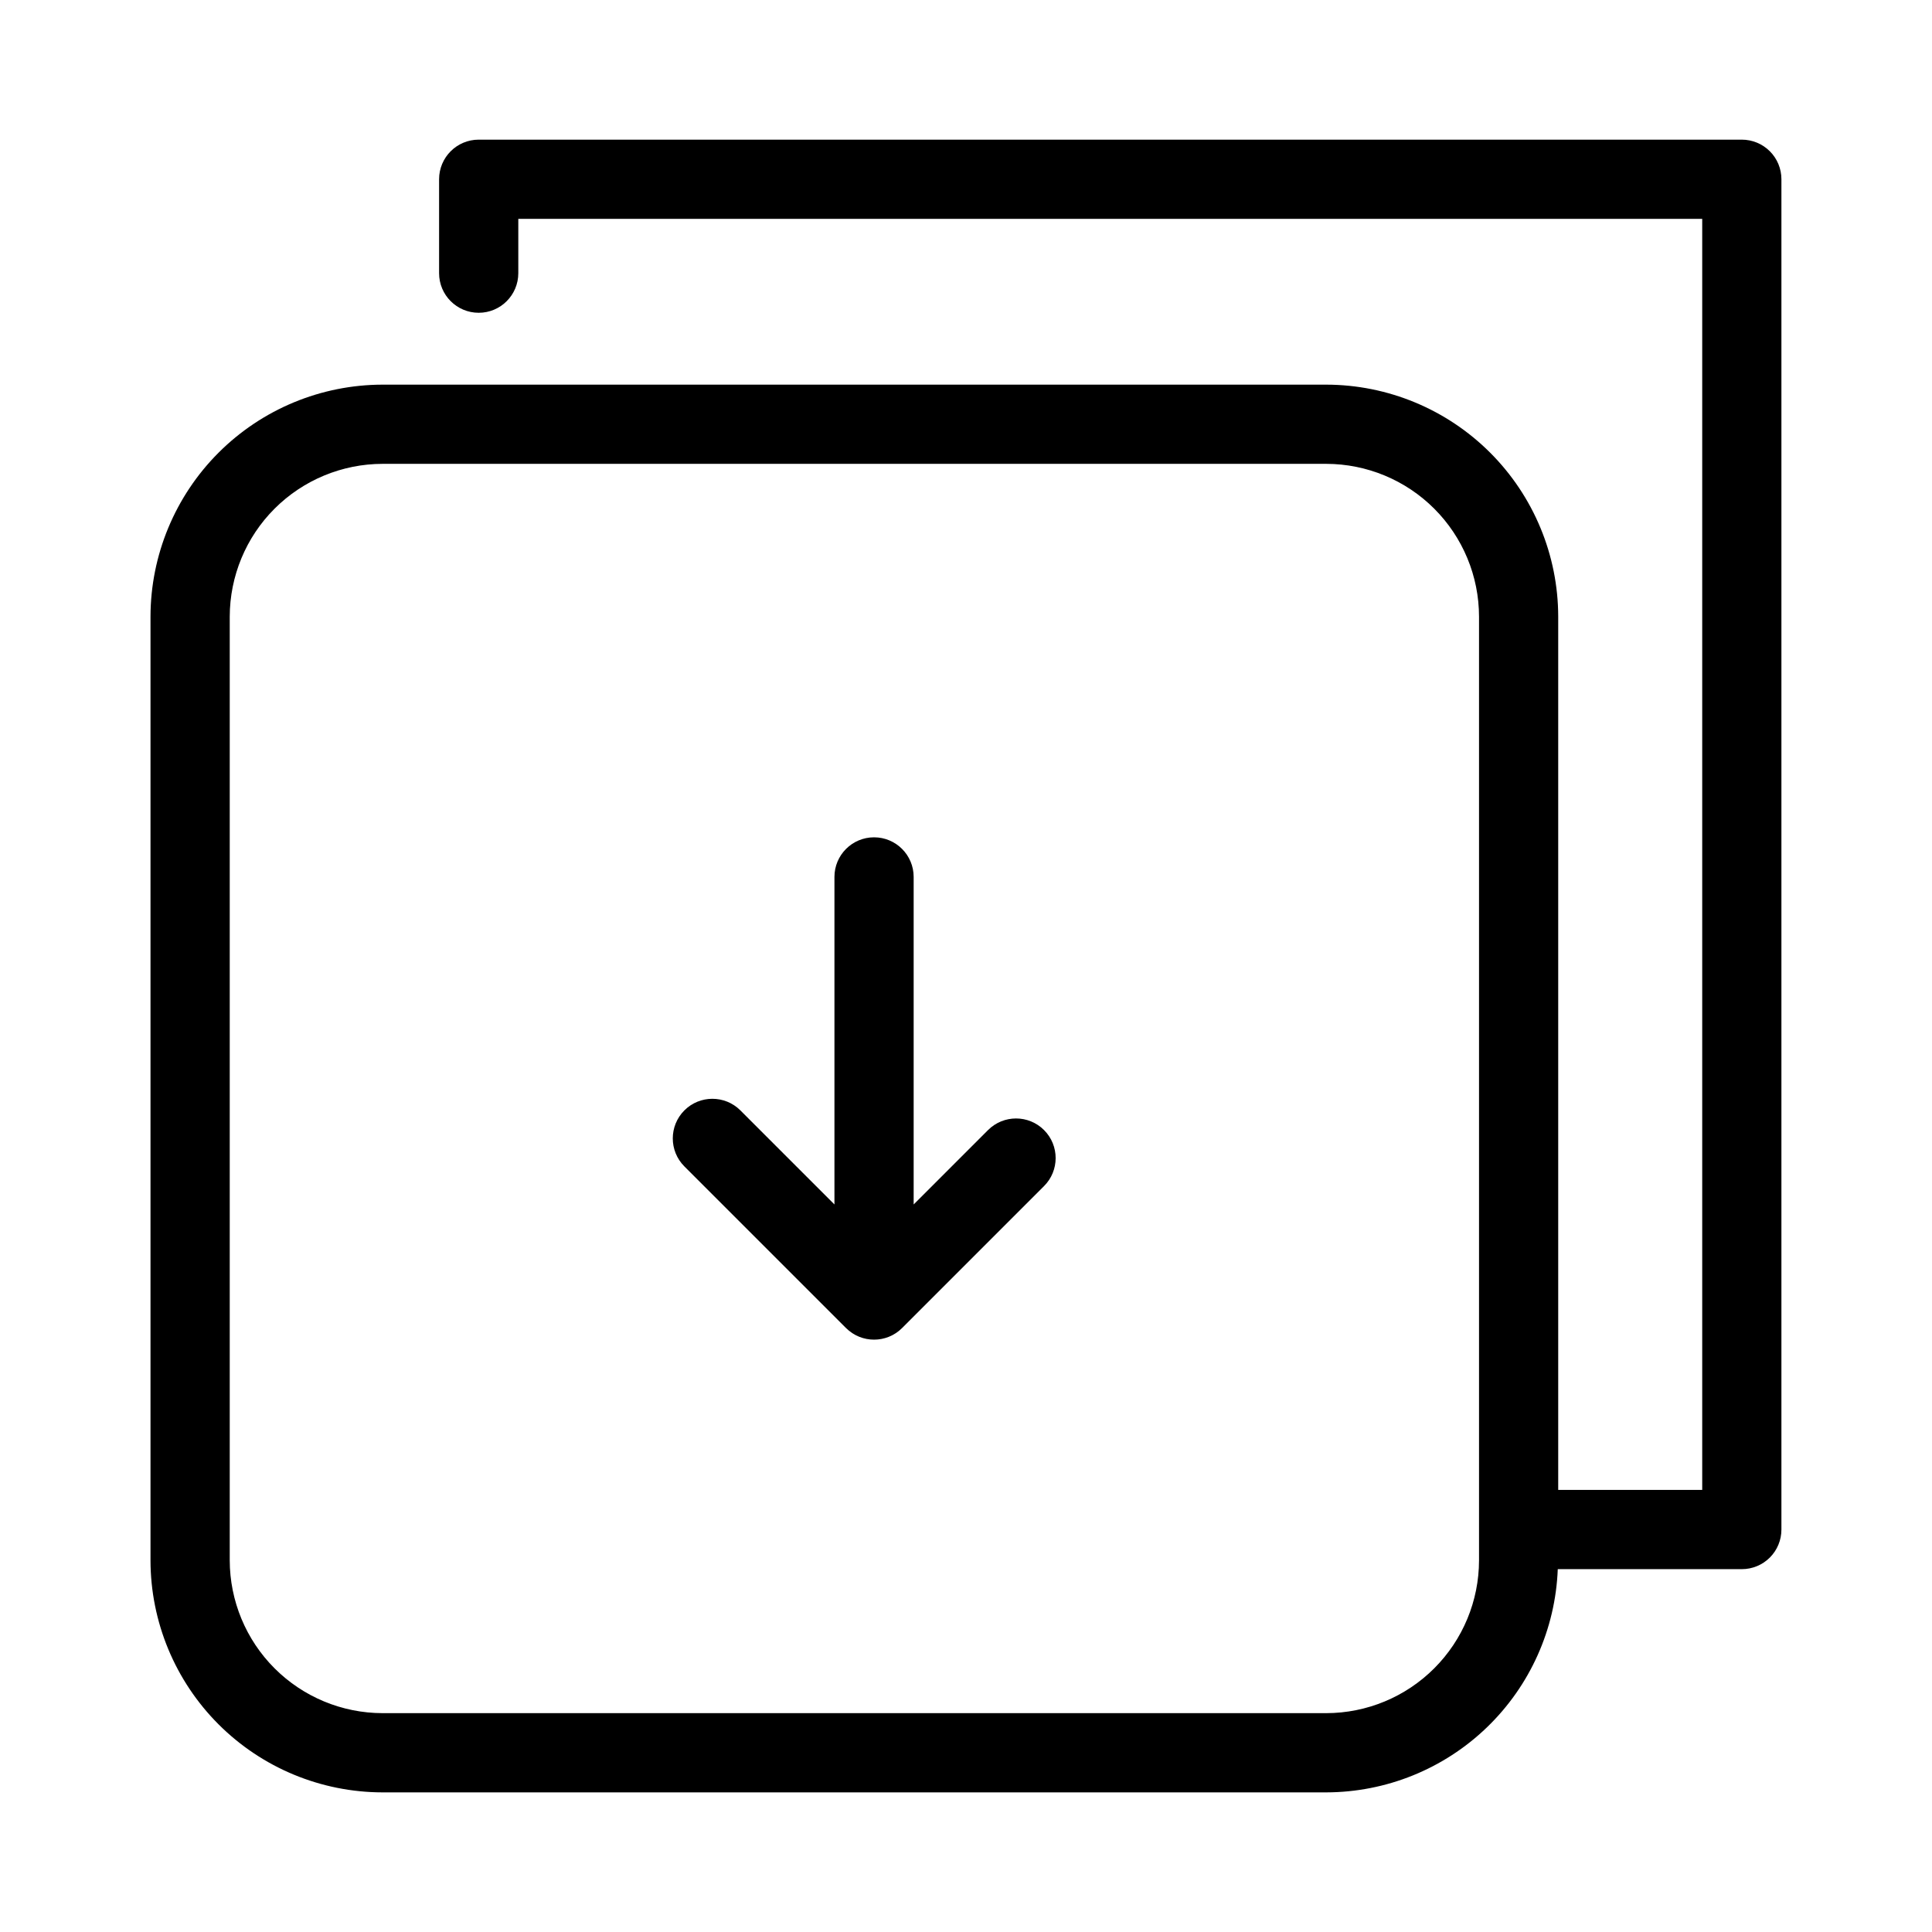 <?xml version="1.0" encoding="UTF-8"?>
<!-- Uploaded to: ICON Repo, www.svgrepo.com, Generator: ICON Repo Mixer Tools -->
<svg fill="#000000" width="800px" height="800px" version="1.1" viewBox="144 144 512 512" xmlns="http://www.w3.org/2000/svg">
 <g>
  <path d="m605.61 181.01h-334.75c-5.797 0-10.496 4.699-10.496 10.496v24.887c0 5.797 4.699 10.496 10.496 10.496s10.496-4.699 10.496-10.496v-14.391h313.75v336.84h-38.164v-231.41c-0.016-16.301-6.5-31.934-18.027-43.461-11.527-11.527-27.156-18.016-43.461-18.035h-250.07c-16.305 0.02-31.934 6.504-43.465 18.031-11.527 11.531-18.016 27.16-18.035 43.465v250.07c0.02 16.305 6.508 31.934 18.035 43.465 11.531 11.527 27.16 18.012 43.465 18.031h250.07c15.887-0.027 31.152-6.199 42.59-17.227 11.441-11.027 18.172-26.051 18.781-41.93h48.773c2.785 0.004 5.457-1.102 7.426-3.07s3.074-4.641 3.07-7.426v-357.84c0.004-2.785-1.102-5.457-3.07-7.422-1.969-1.969-4.641-3.074-7.422-3.074zm-69.652 376.49c-0.008 10.738-4.277 21.031-11.871 28.625s-17.887 11.867-28.625 11.879h-250.07c-10.738-0.012-21.035-4.285-28.629-11.879-7.594-7.59-11.863-17.887-11.879-28.625v-250.07c0.016-10.738 4.285-21.035 11.879-28.625 7.594-7.594 17.891-11.867 28.629-11.879h250.07c10.738 0.012 21.031 4.285 28.625 11.879s11.863 17.887 11.871 28.625z"/>
  <path d="m405.84 443.48-19.711 19.715v-86.801c0-5.797-4.699-10.496-10.496-10.496-5.797 0-10.496 4.699-10.496 10.496v86.801l-24.93-24.93h0.004c-4.098-4.098-10.746-4.098-14.844 0-4.098 4.102-4.098 10.746 0 14.844l42.844 42.844v-0.004c4.102 4.094 10.746 4.094 14.848 0l37.625-37.629c4.098-4.098 4.098-10.742 0-14.84-4.098-4.102-10.742-4.102-14.844 0z"/>
 </g>
</svg>